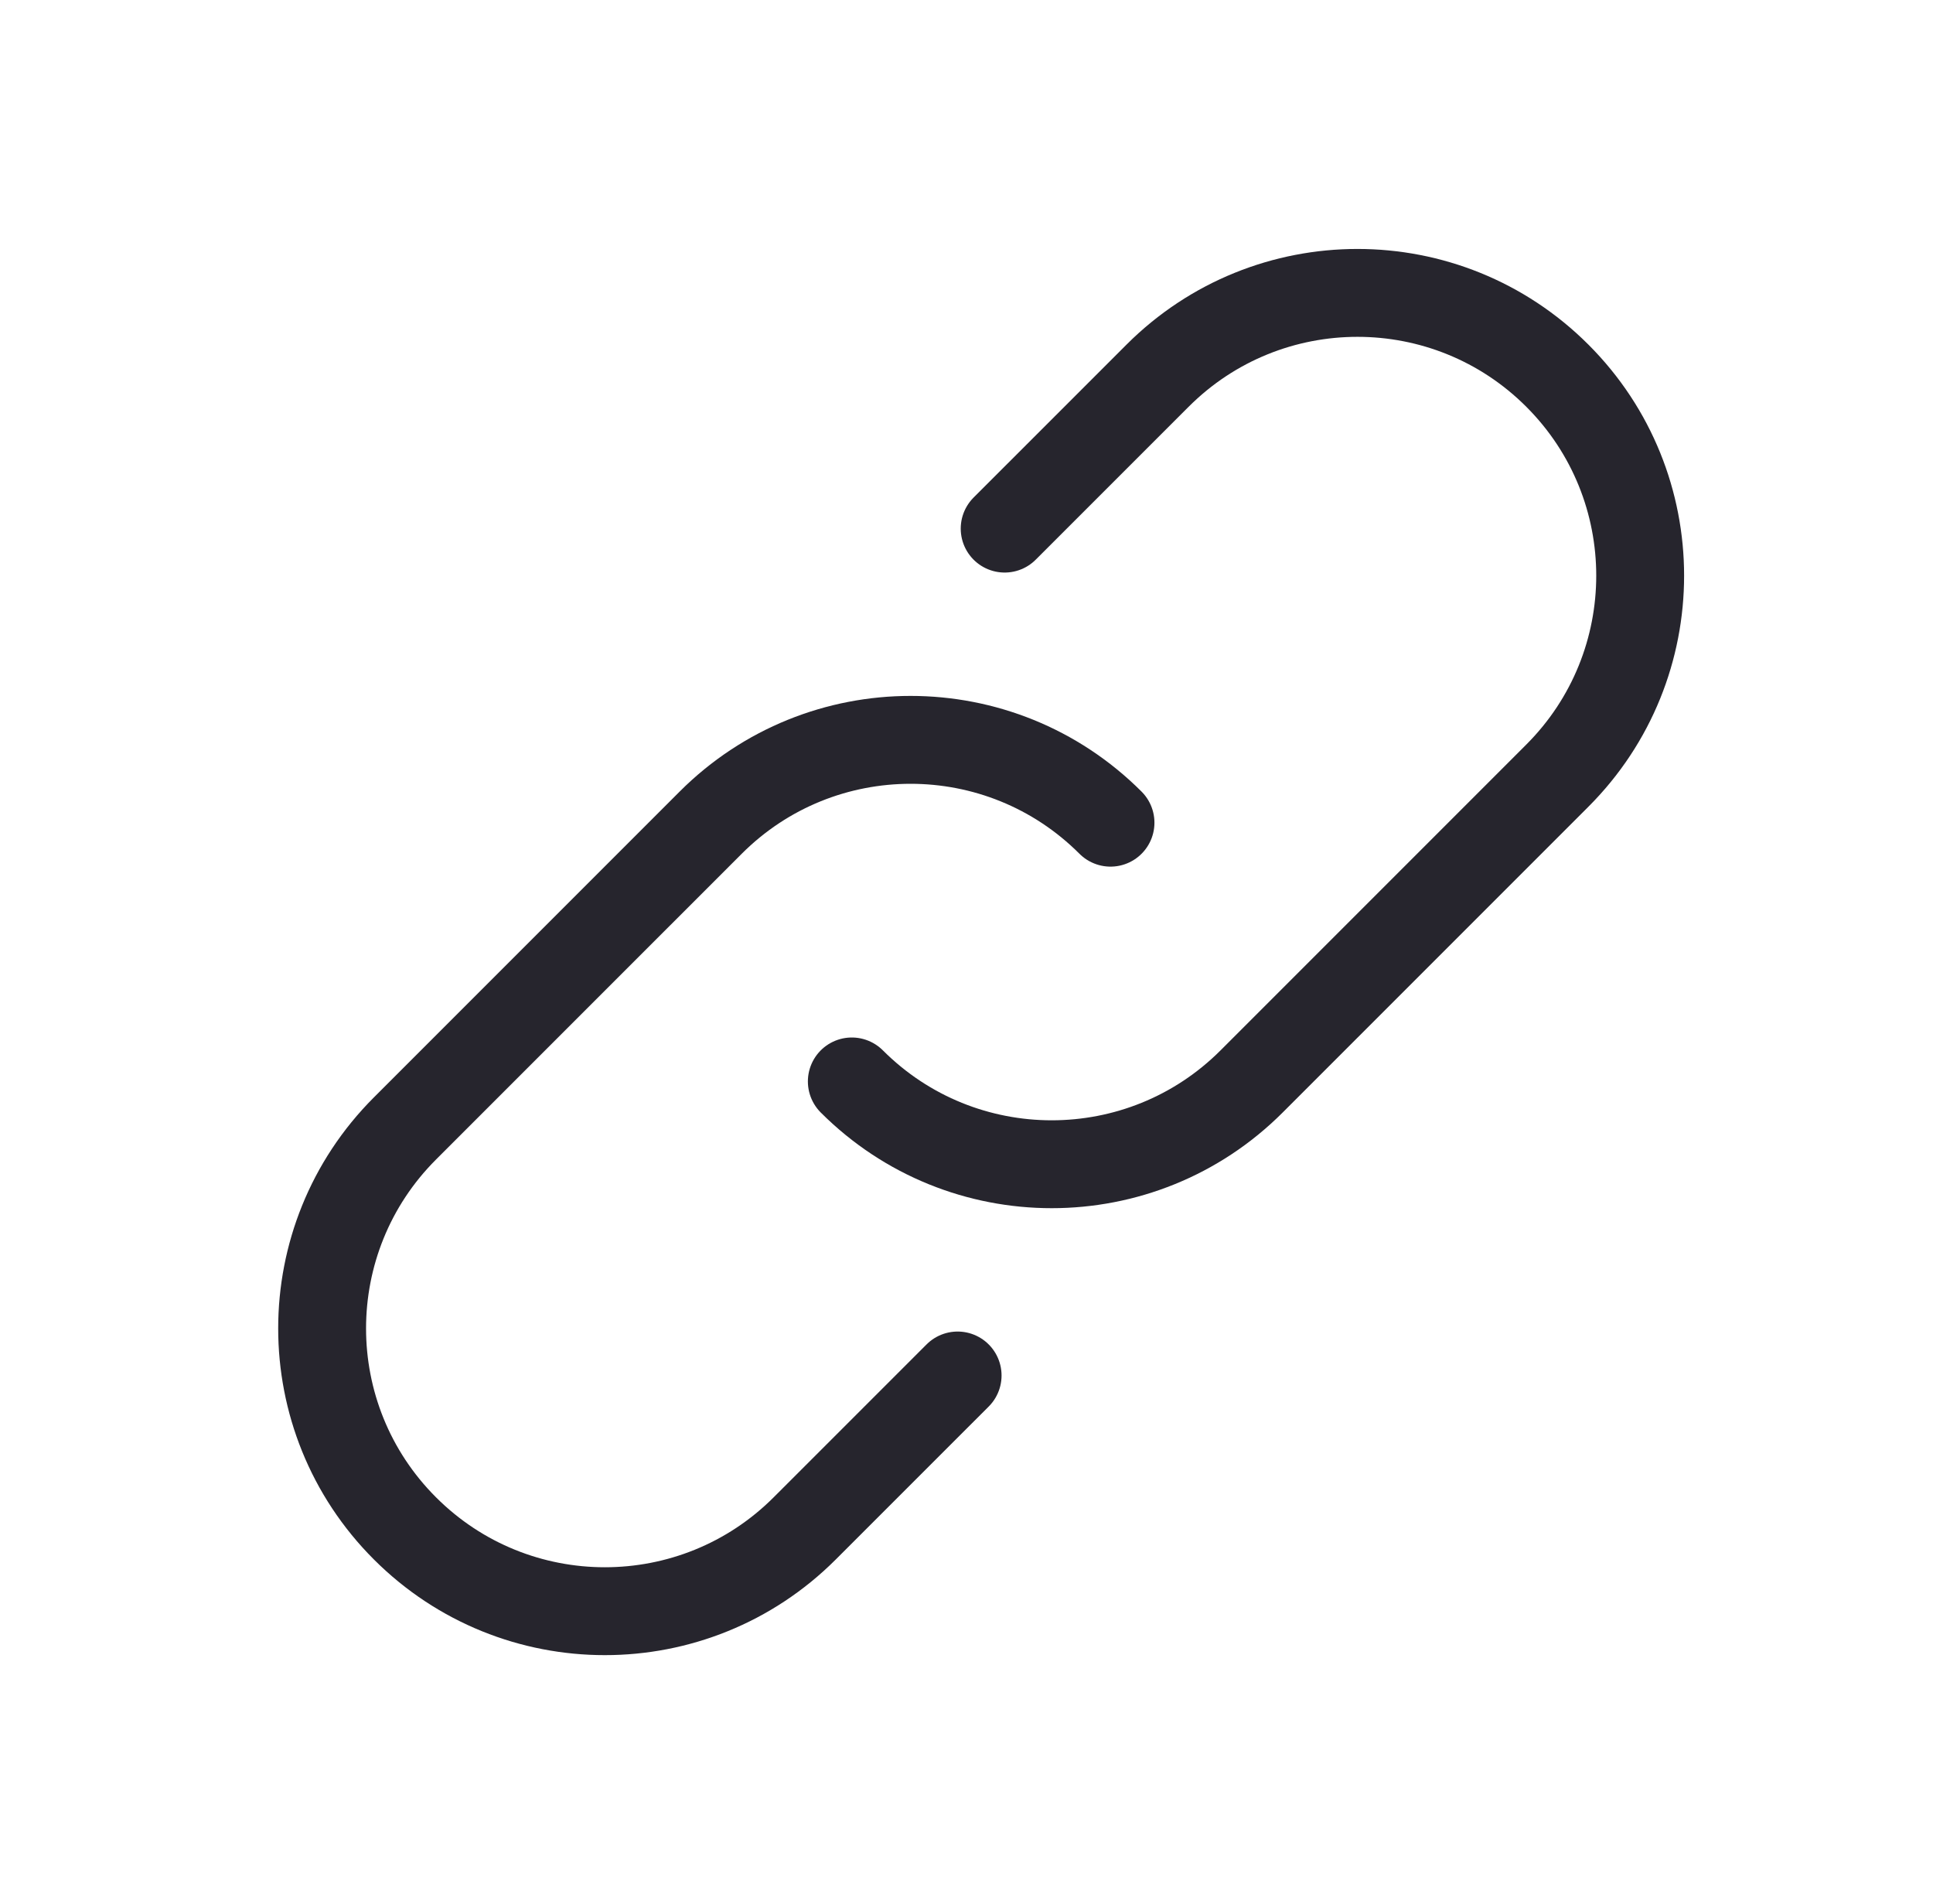 <?xml version="1.0" encoding="UTF-8"?> <svg xmlns="http://www.w3.org/2000/svg" width="66" height="65" viewBox="0 0 66 65" fill="none"><path d="M32.697 46.955L27.477 52.174C23.707 55.944 17.596 55.944 13.826 52.174V52.174C10.056 48.405 10.056 42.293 13.826 38.523L24.265 28.084C28.035 24.314 34.147 24.314 37.917 28.084V28.084" stroke="#26252D" stroke-width="3" stroke-linecap="round"></path><path d="M34.303 18.045L39.523 12.826C43.293 9.056 49.405 9.056 53.175 12.826V12.826C56.944 16.595 56.944 22.707 53.175 26.477L42.735 36.917C38.965 40.686 32.853 40.686 29.084 36.917V36.917" stroke="#26252D" stroke-width="3" stroke-linecap="round"></path></svg> 